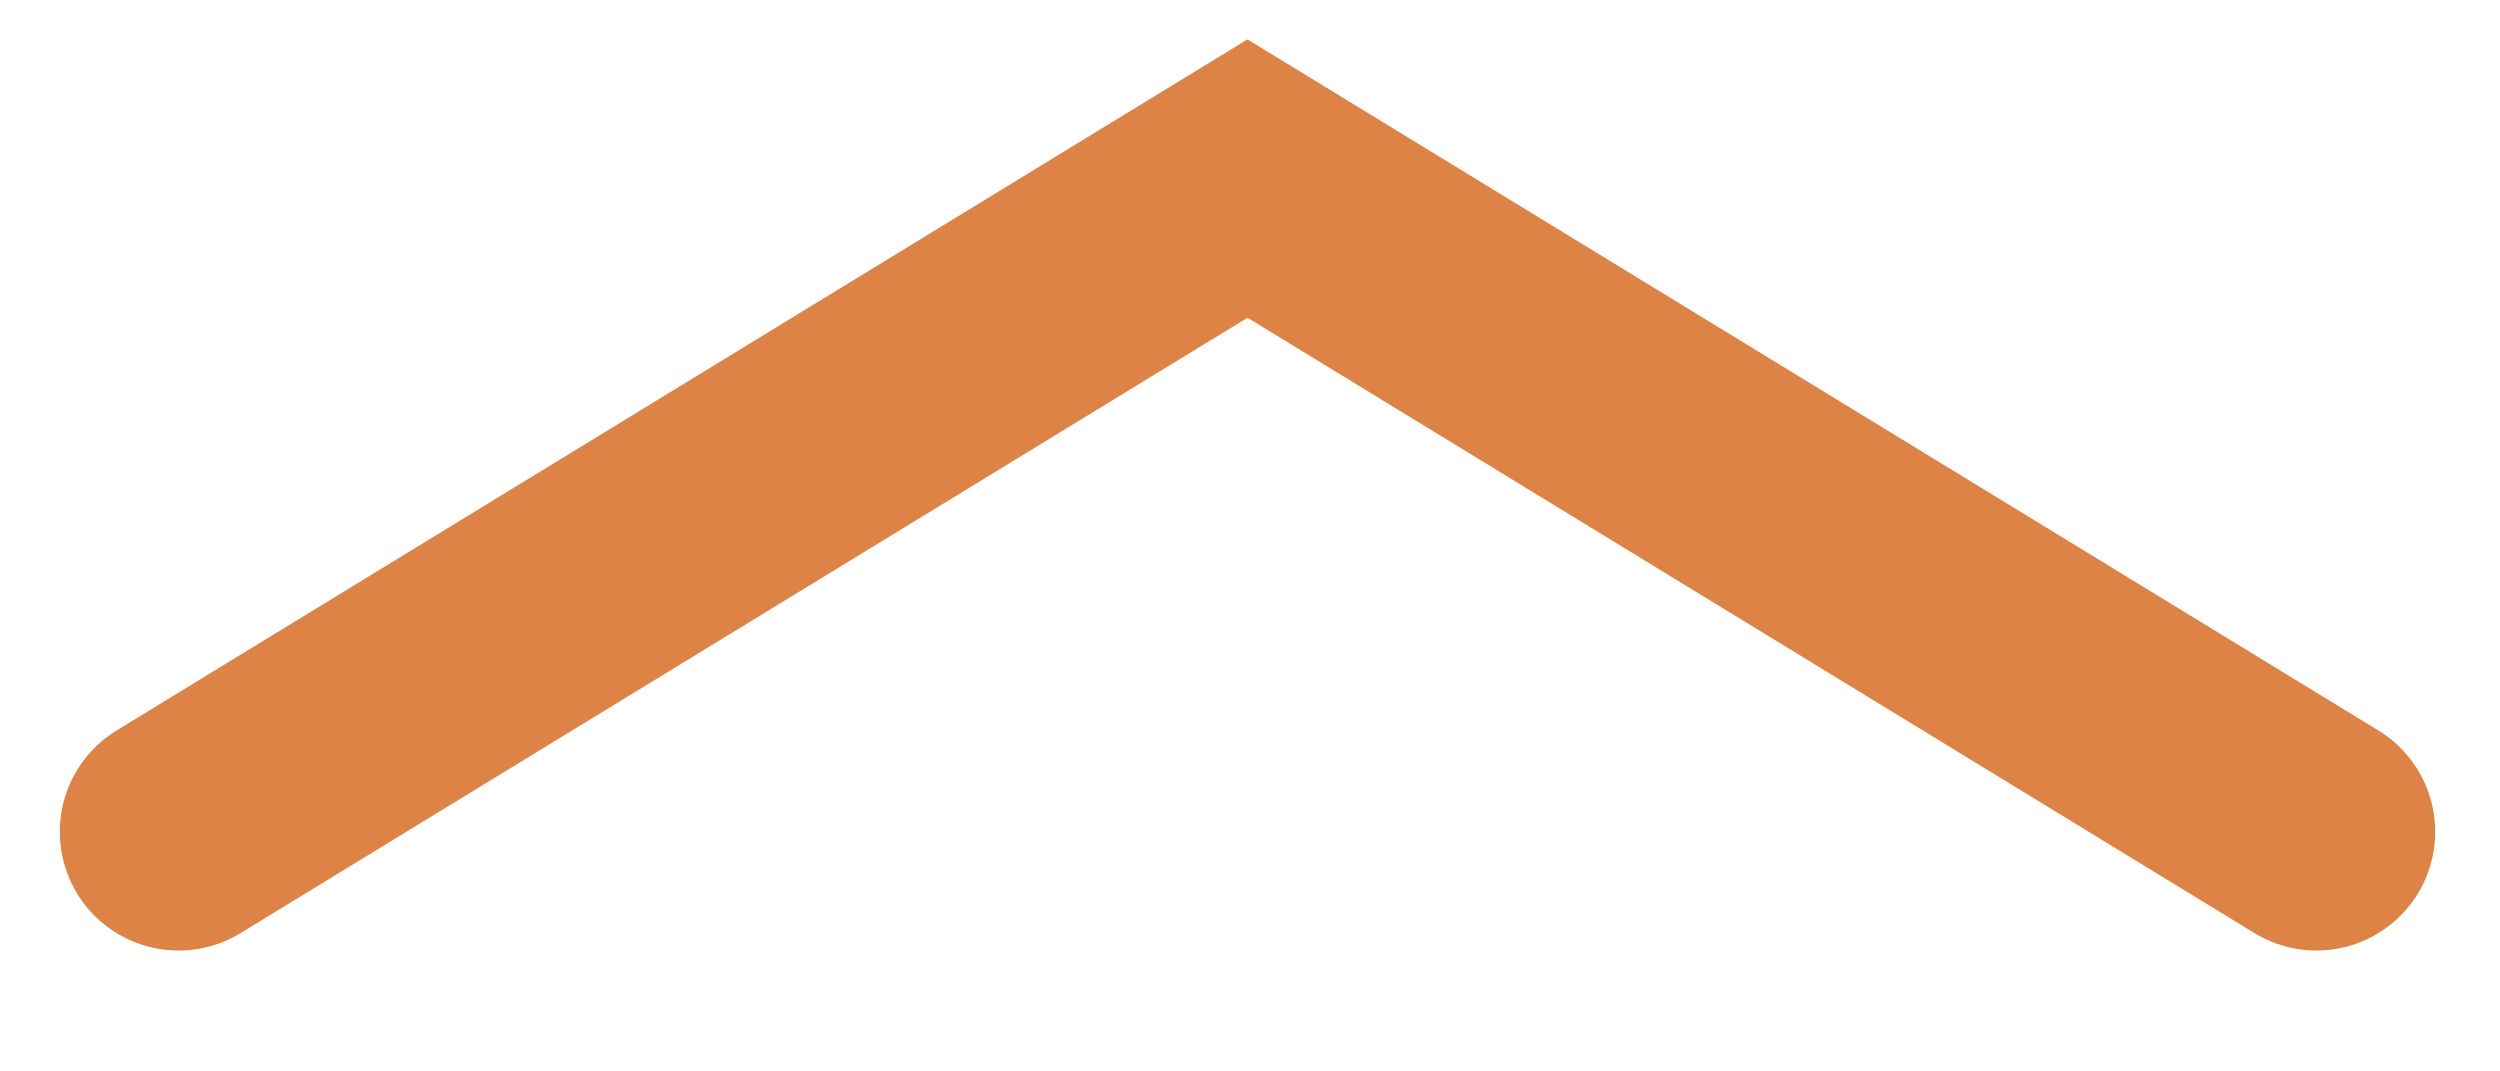 <?xml version="1.0" encoding="utf-8"?>
<svg xmlns="http://www.w3.org/2000/svg" fill="none" height="100%" overflow="visible" preserveAspectRatio="none" style="display: block;" viewBox="0 0 14 6" width="100%">
<path d="M1 4.658L6.986 1L12.972 4.658" id="Vector" stroke="#DC8345" stroke-linecap="round" stroke-width="1.33"/>
</svg>